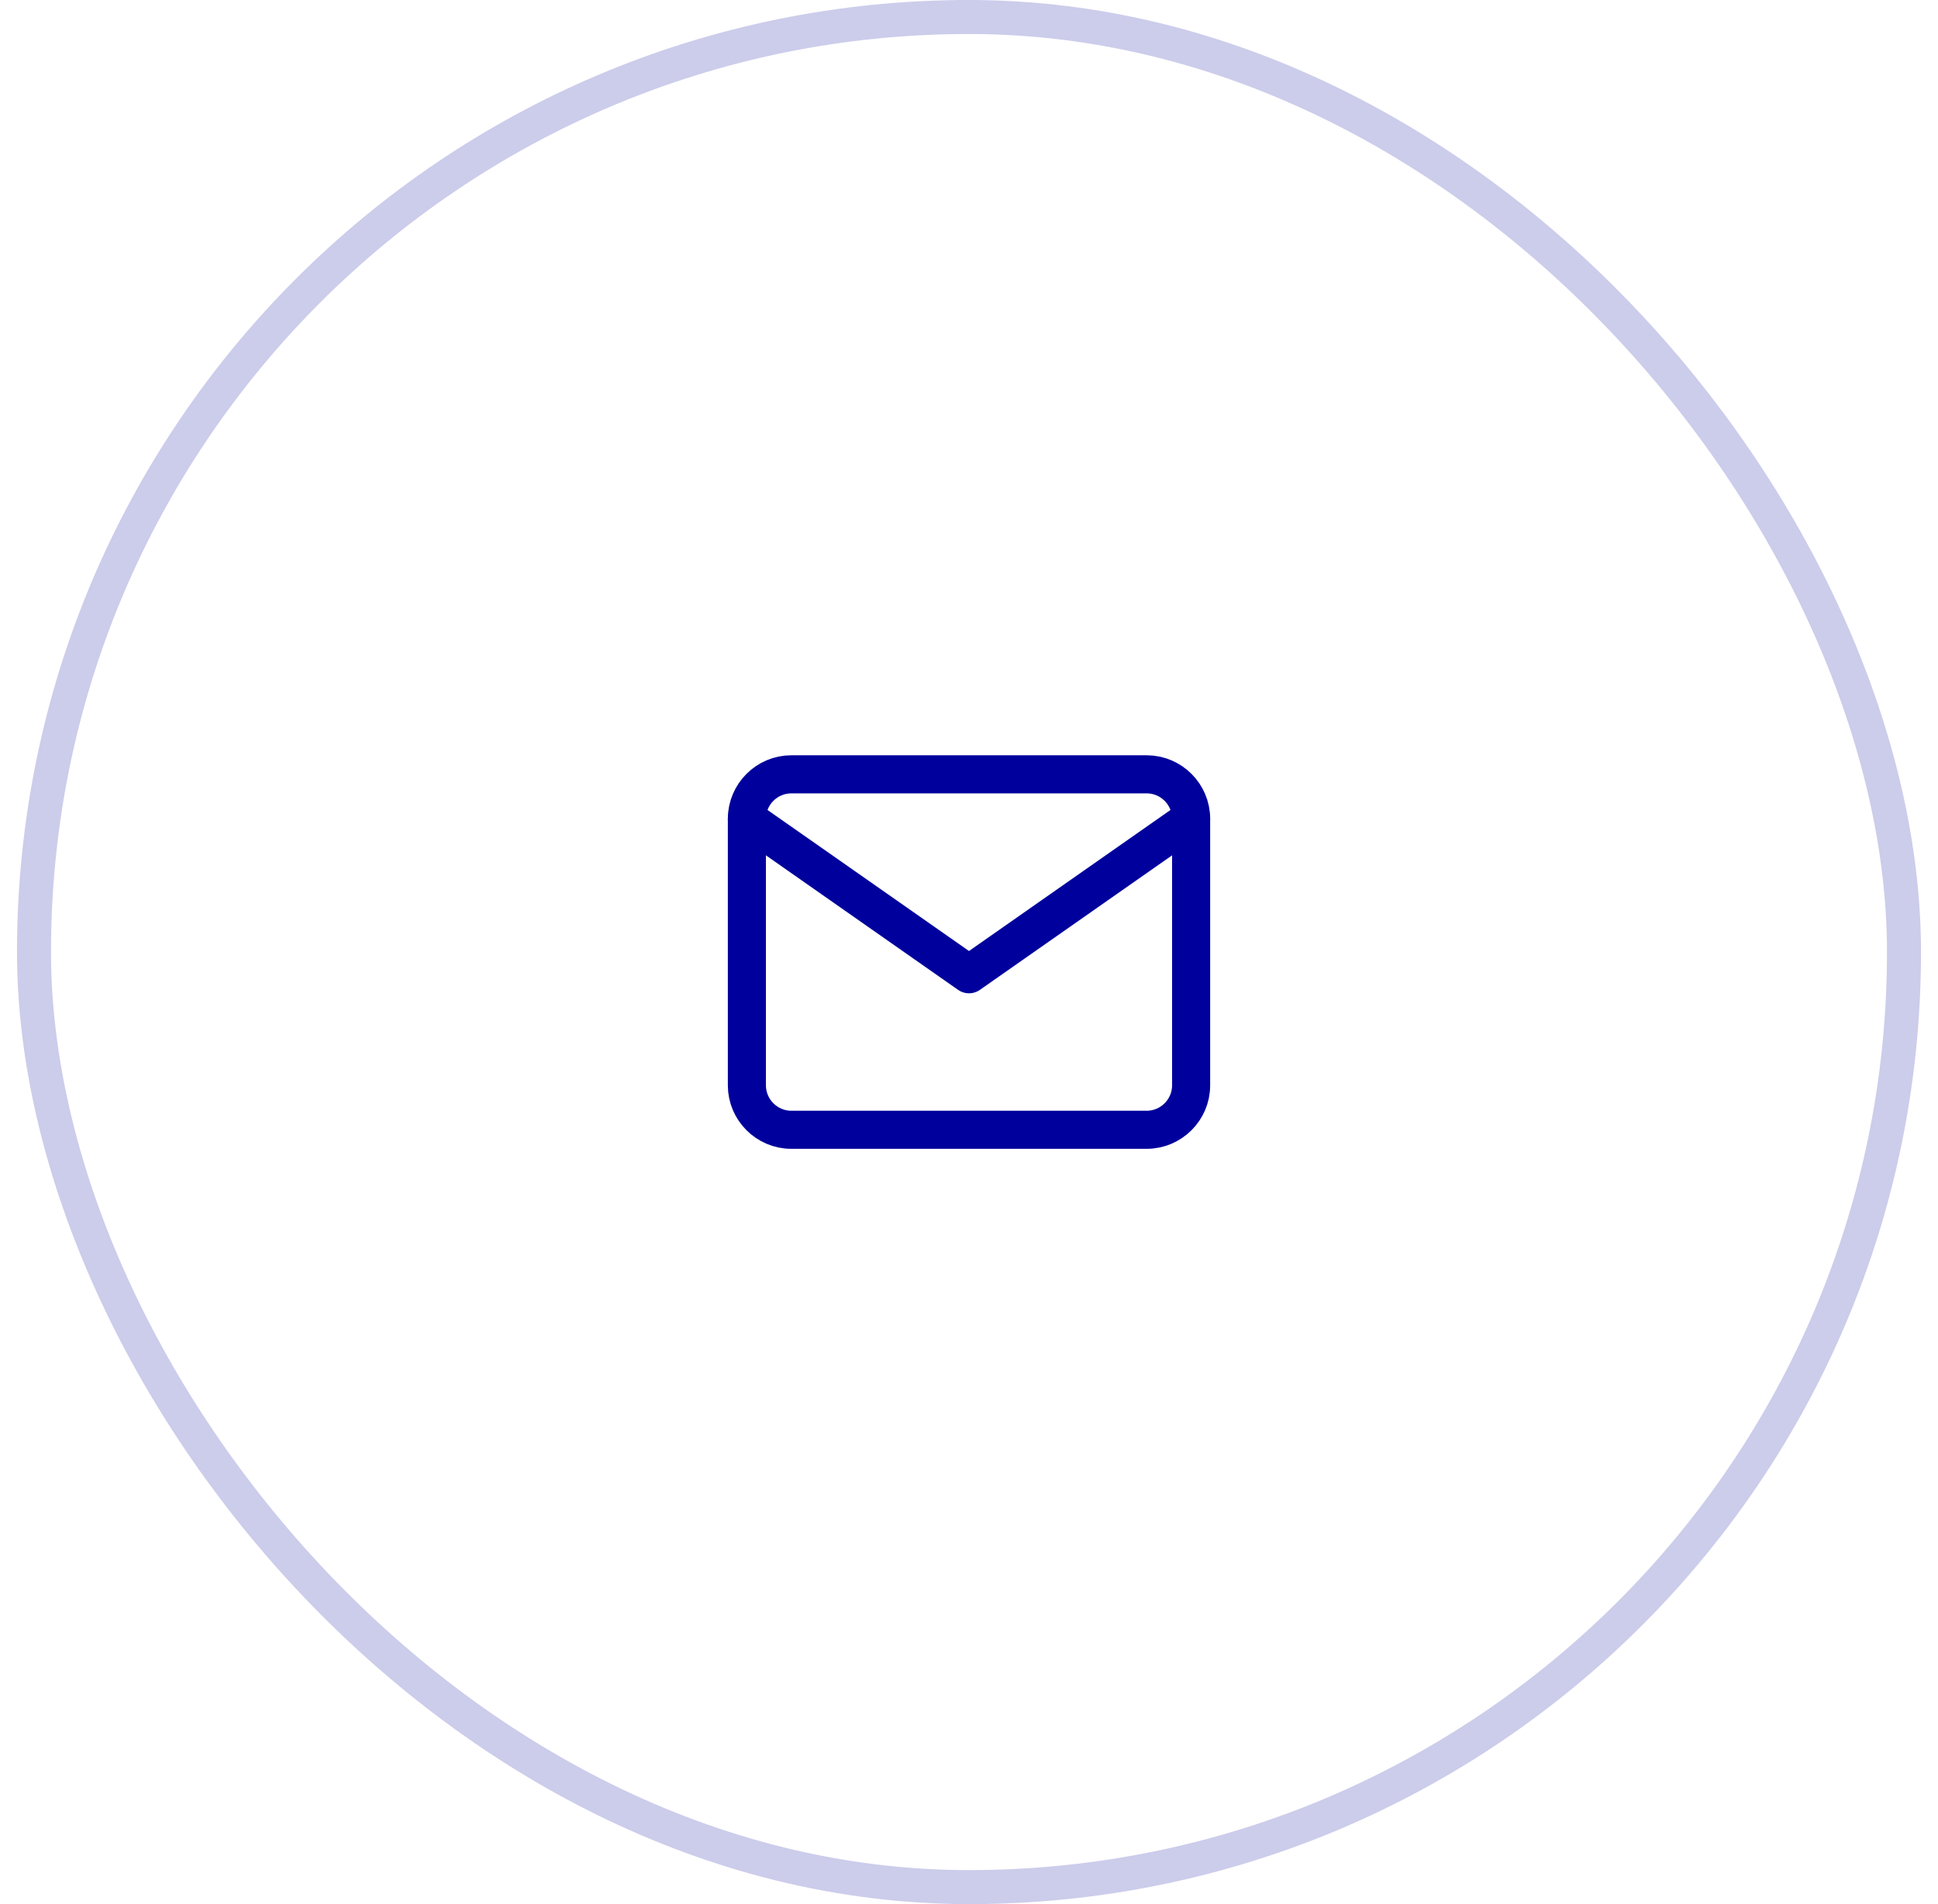 <svg width="57" height="56" viewBox="0 0 57 56" fill="none" xmlns="http://www.w3.org/2000/svg">
<rect x="1" y="0.5" width="55" height="55" rx="27.5" stroke="#CCCCEB"/>
<path d="M23.273 22.773H33.727C34.446 22.773 35.033 23.361 35.033 24.08V31.92C35.033 32.639 34.446 33.227 33.727 33.227H23.273C22.555 33.227 21.967 32.639 21.967 31.92V24.08C21.967 23.361 22.555 22.773 23.273 22.773Z" stroke="#00009C" stroke-width="1.12" stroke-linecap="round" stroke-linejoin="round"/>
<path d="M35.033 24.08L28.5 28.653L21.967 24.08" stroke="#00009C" stroke-width="1.12" stroke-linecap="round" stroke-linejoin="round"/>
</svg>
